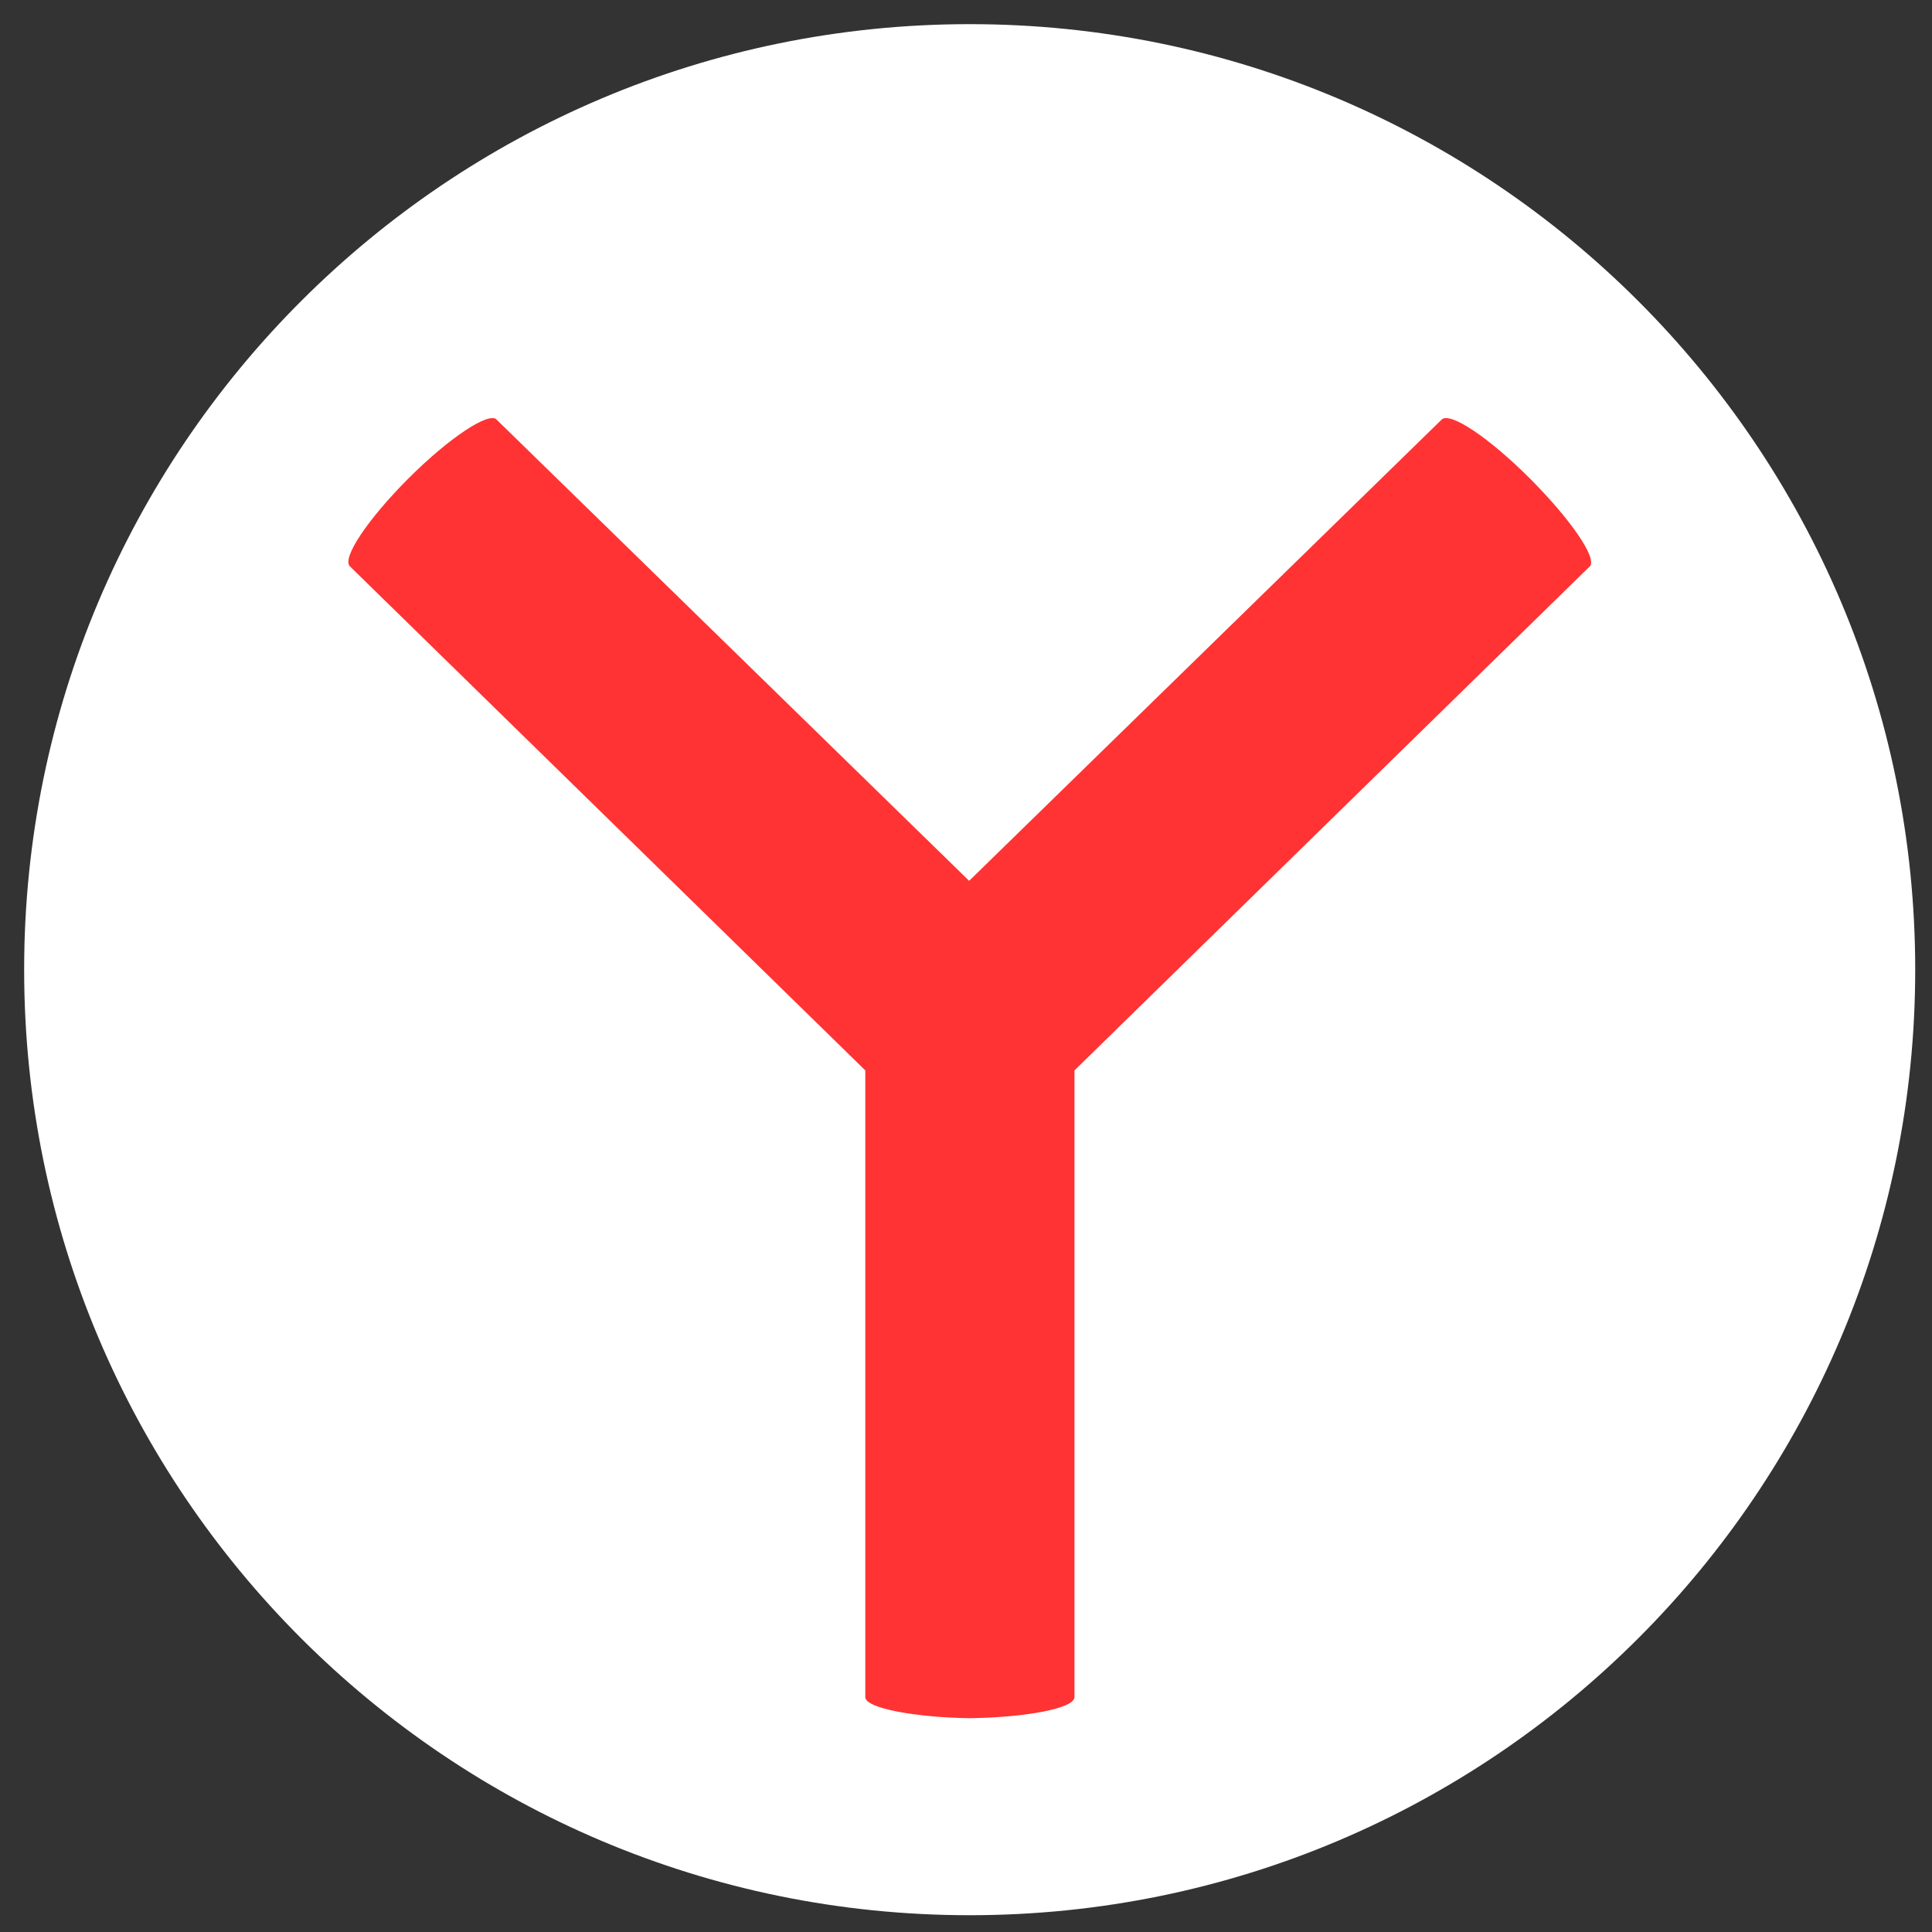 <svg width="48" height="48" viewBox="0 0 48 48" fill="none" xmlns="http://www.w3.org/2000/svg">
<rect x="0" y="0" width="48" height="48" fill="#333333" stroke="none"/>
<path fill-rule="evenodd" clip-rule="evenodd" d="M24.092 47.583C37.066 47.583 47.583 37.066 47.583 24.091C47.583 11.117 37.066 0.6 24.092 0.6C11.118 0.6 0.6 11.117 0.6 24.091C0.6 37.066 11.118 47.583 24.092 47.583Z" fill="white"/>
<path fill-rule="evenodd" clip-rule="evenodd" d="M26.695 26.594V42.165C26.695 42.446 25.48 42.67 24.096 42.688C22.769 42.67 21.498 42.446 21.498 42.165V26.594L8.693 14.07C8.487 13.865 9.142 12.893 10.151 11.883C11.161 10.874 12.151 10.22 12.338 10.425L24.078 21.884L35.817 10.425C36.023 10.22 36.995 10.874 38.005 11.883C39.014 12.893 39.687 13.865 39.5 14.07L26.695 26.594Z" fill="#FF3333"/>
</svg>
